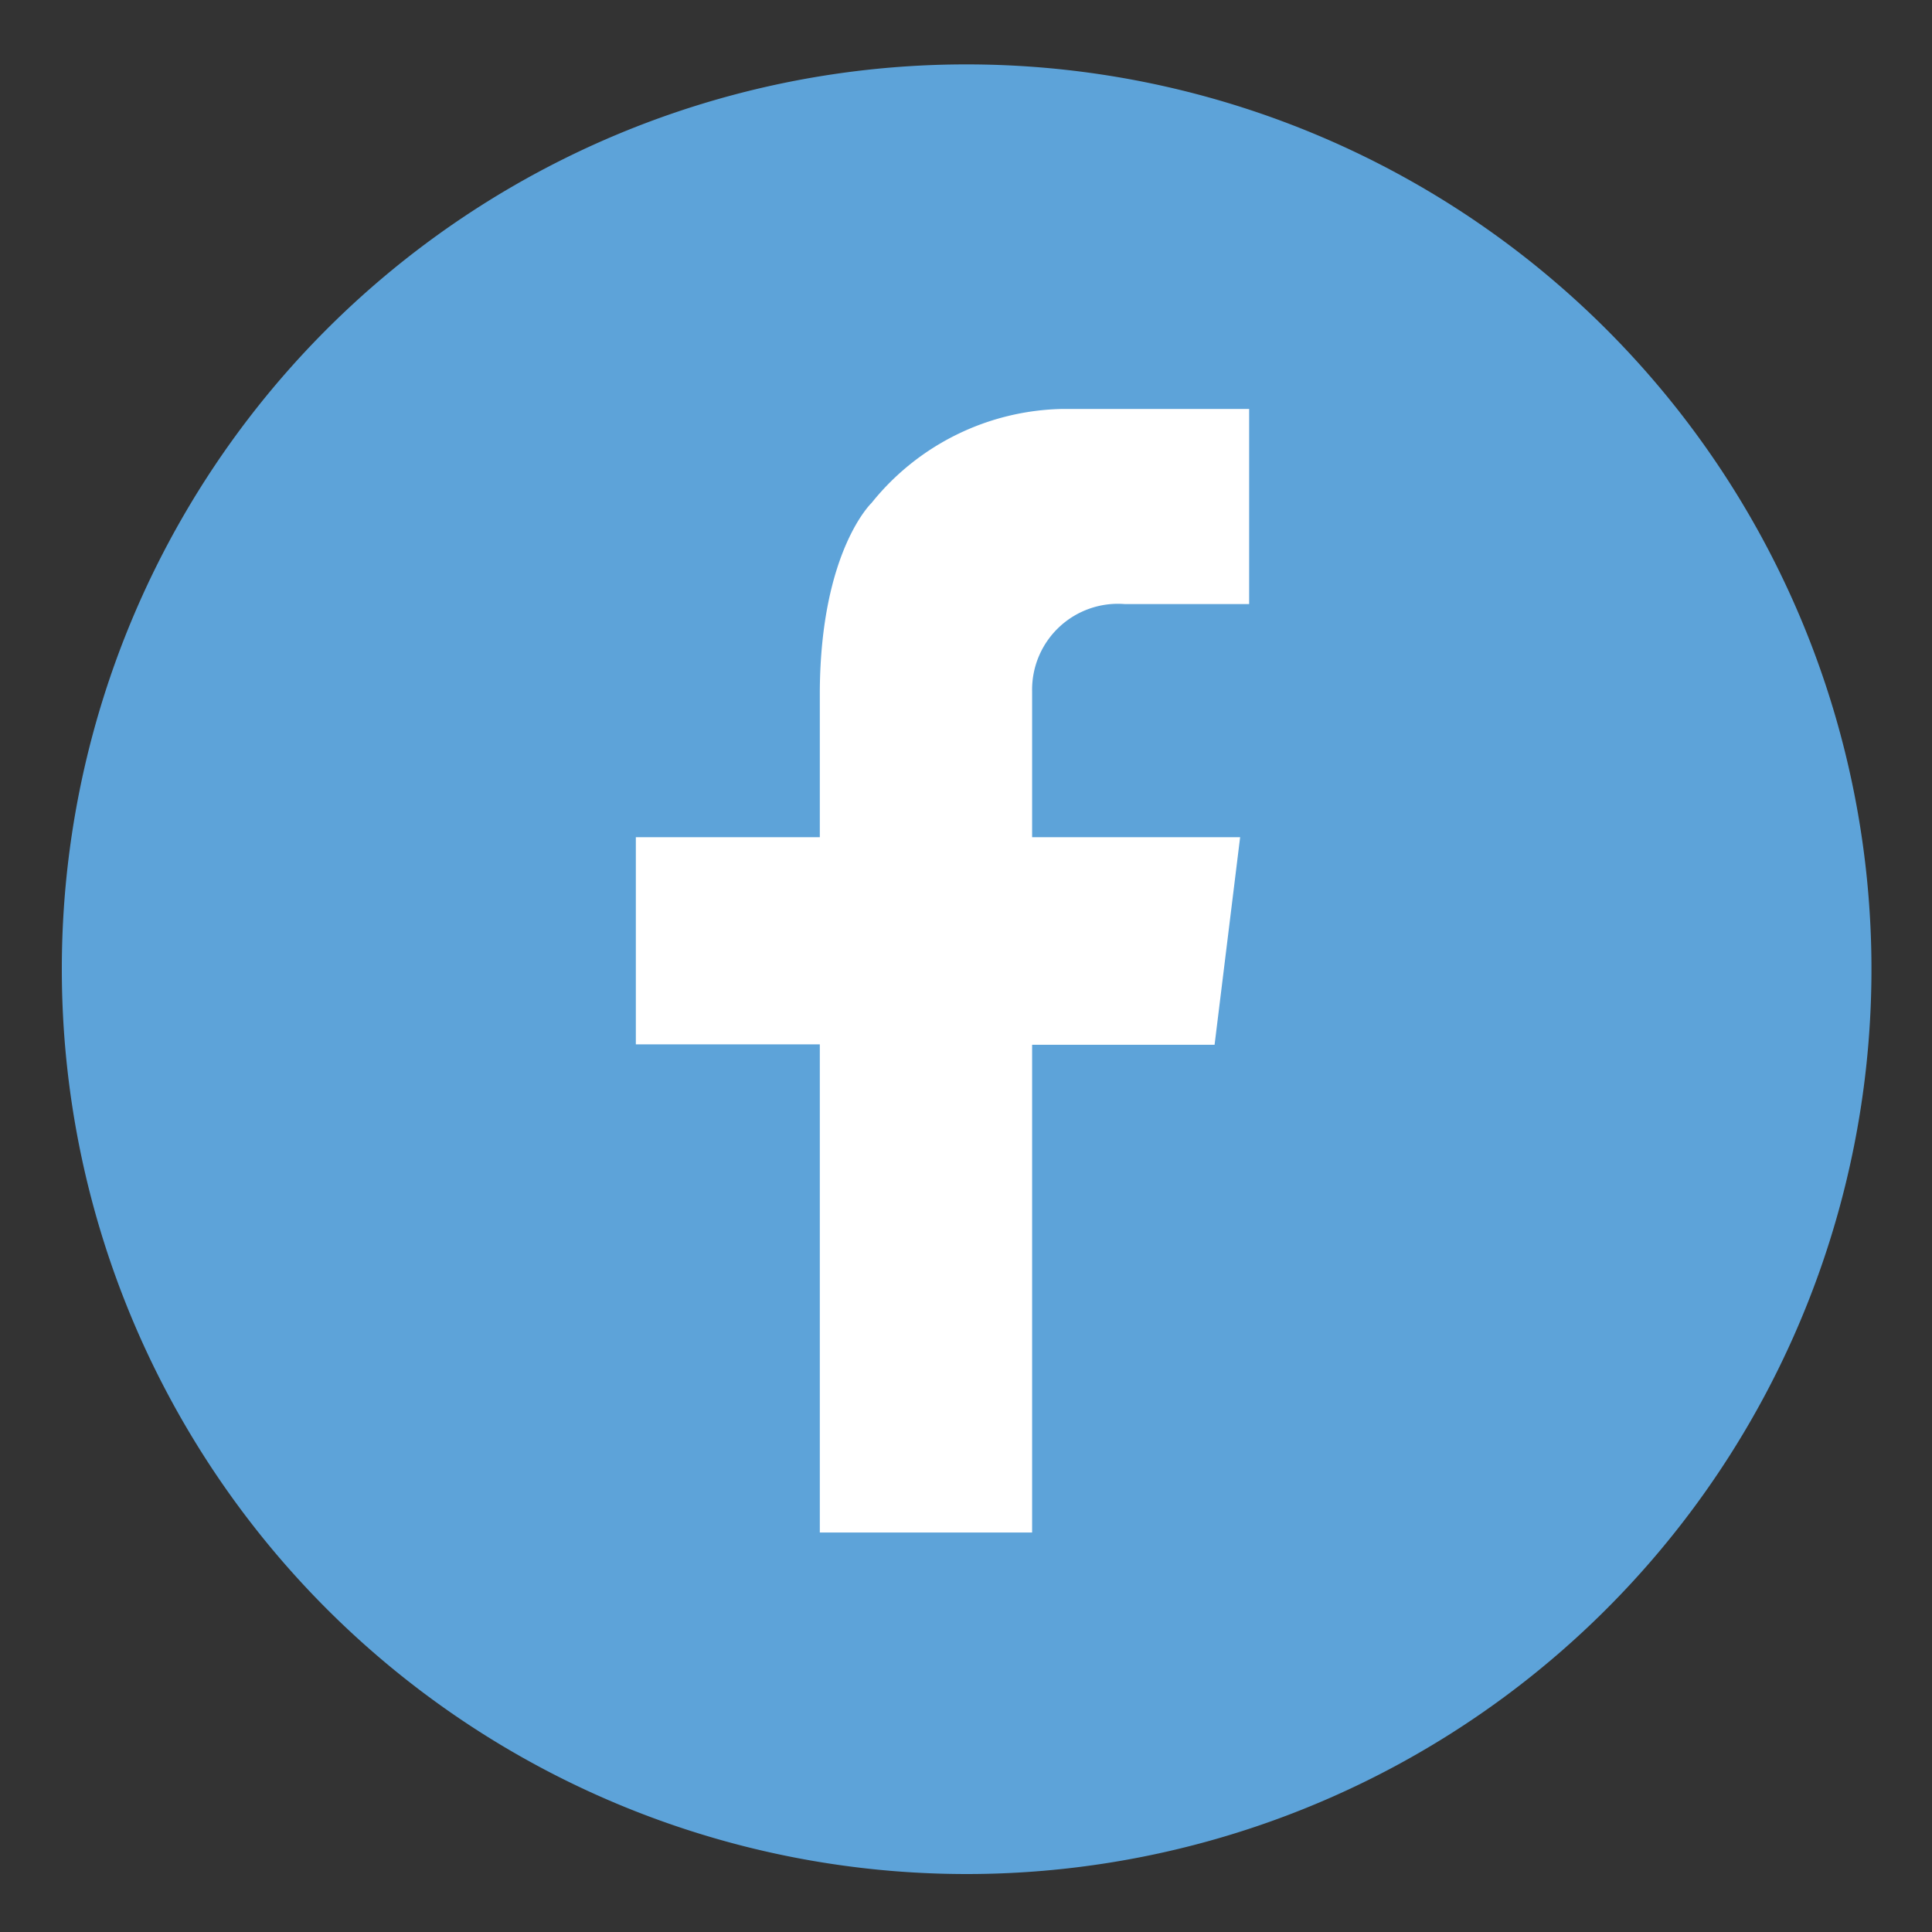 <?xml version="1.0" encoding="UTF-8"?> <svg xmlns="http://www.w3.org/2000/svg" viewBox="0 0 90 90"><rect x="0" y="0" width="90" height="90" fill="#333333" stroke="none"/><defs><style>.a{fill:#5da3d9;fill-rule:evenodd;}.b{fill:#fff;}</style></defs><title>icon_social3</title><path class="a" d="M45,3A42.15,42.15,0,1,1,2.88,45.11,42.13,42.13,0,0,1,45,3"></path><path class="b" d="M52.4,28.14h5.79V19.05H49.51a11.68,11.68,0,0,0-8.91,4.38s-2.37,2.24-2.41,8.77V39H29.62v9.65h8.57V71.39h9.89V48.67h8.5L57.77,39H48.08V32.2a4,4,0,0,1,4.32-4.06"></path></svg> 